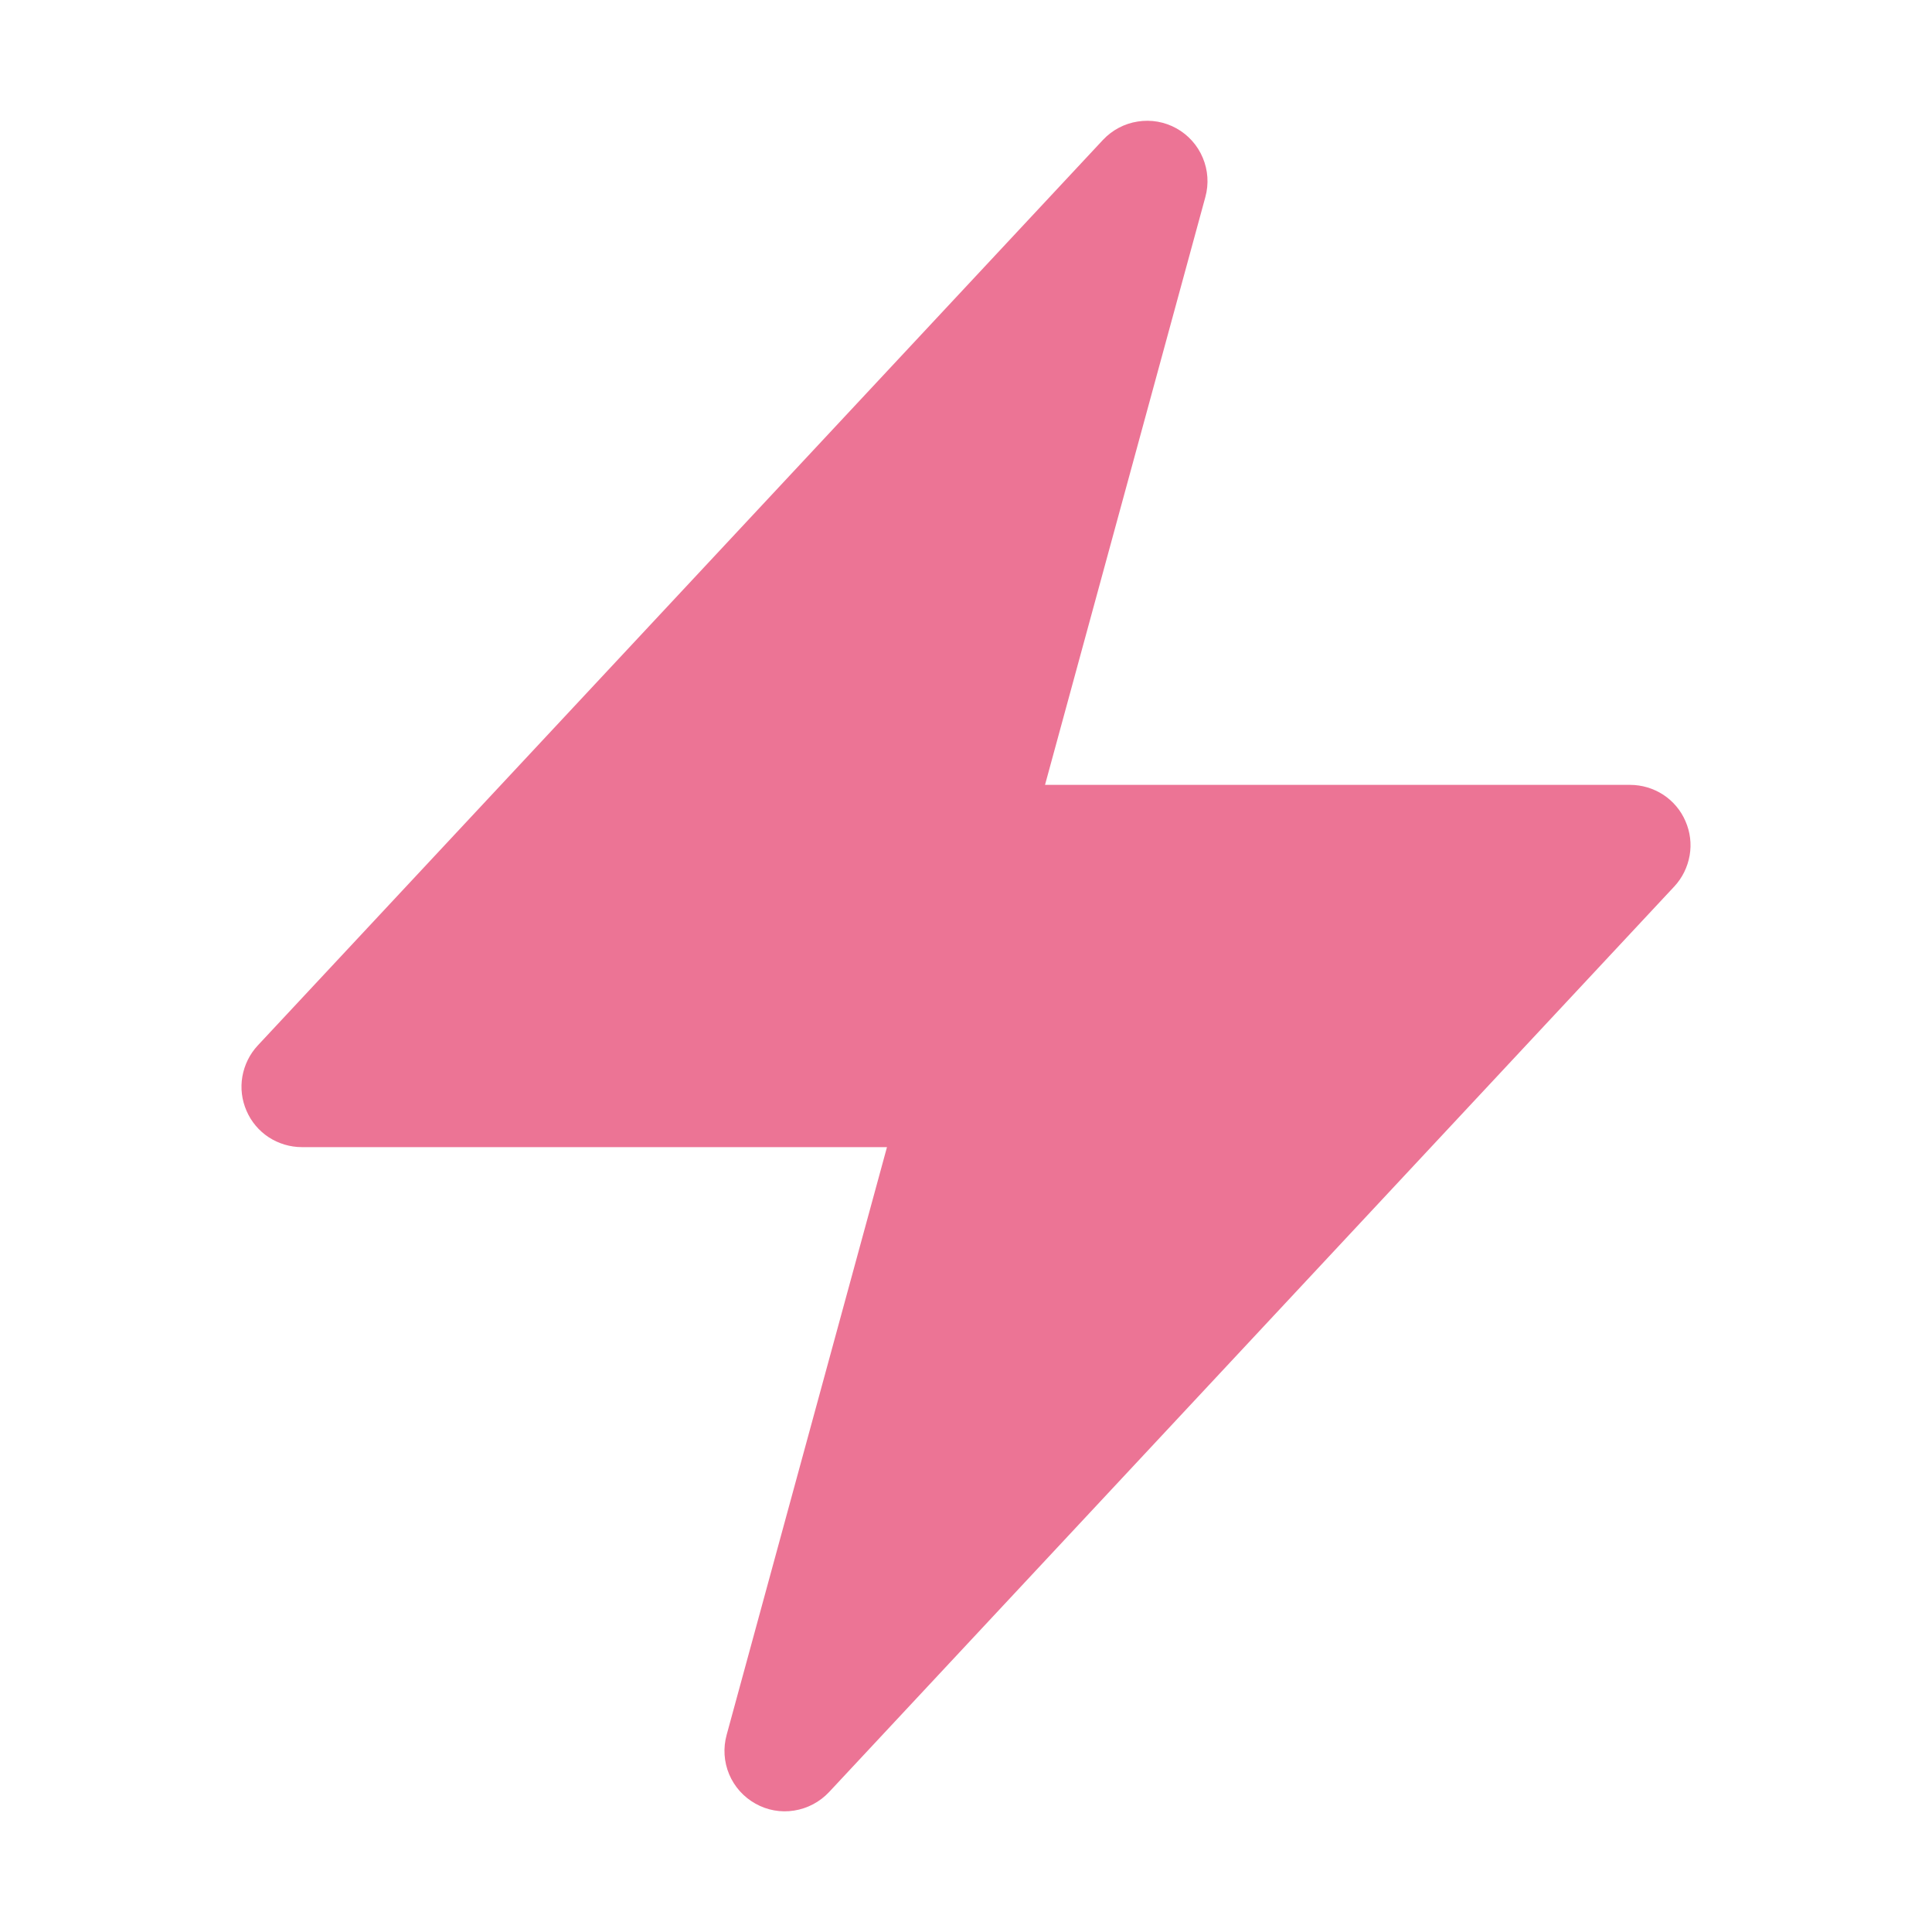 <?xml version="1.0" encoding="UTF-8"?> <svg xmlns="http://www.w3.org/2000/svg" width="20" height="20" viewBox="0 0 20 20" fill="none"> <path fill-rule="evenodd" clip-rule="evenodd" d="M12.179 1.329C12.301 1.397 12.397 1.504 12.451 1.633C12.505 1.761 12.515 1.904 12.478 2.039L10.818 8.125H16.875C16.997 8.125 17.116 8.161 17.218 8.227C17.32 8.294 17.4 8.389 17.448 8.501C17.497 8.613 17.512 8.736 17.491 8.856C17.47 8.976 17.415 9.088 17.332 9.177L8.582 18.552C8.486 18.654 8.359 18.721 8.221 18.743C8.083 18.765 7.942 18.74 7.82 18.671C7.698 18.603 7.602 18.496 7.548 18.367C7.494 18.238 7.485 18.095 7.522 17.96L9.182 11.875H3.125C3.003 11.875 2.884 11.839 2.782 11.773C2.68 11.706 2.6 11.611 2.552 11.499C2.503 11.387 2.488 11.264 2.509 11.144C2.53 11.024 2.585 10.912 2.668 10.823L11.418 1.448C11.514 1.346 11.64 1.279 11.778 1.258C11.916 1.236 12.057 1.261 12.179 1.329Z" fill="#EC7495"></path> </svg> 